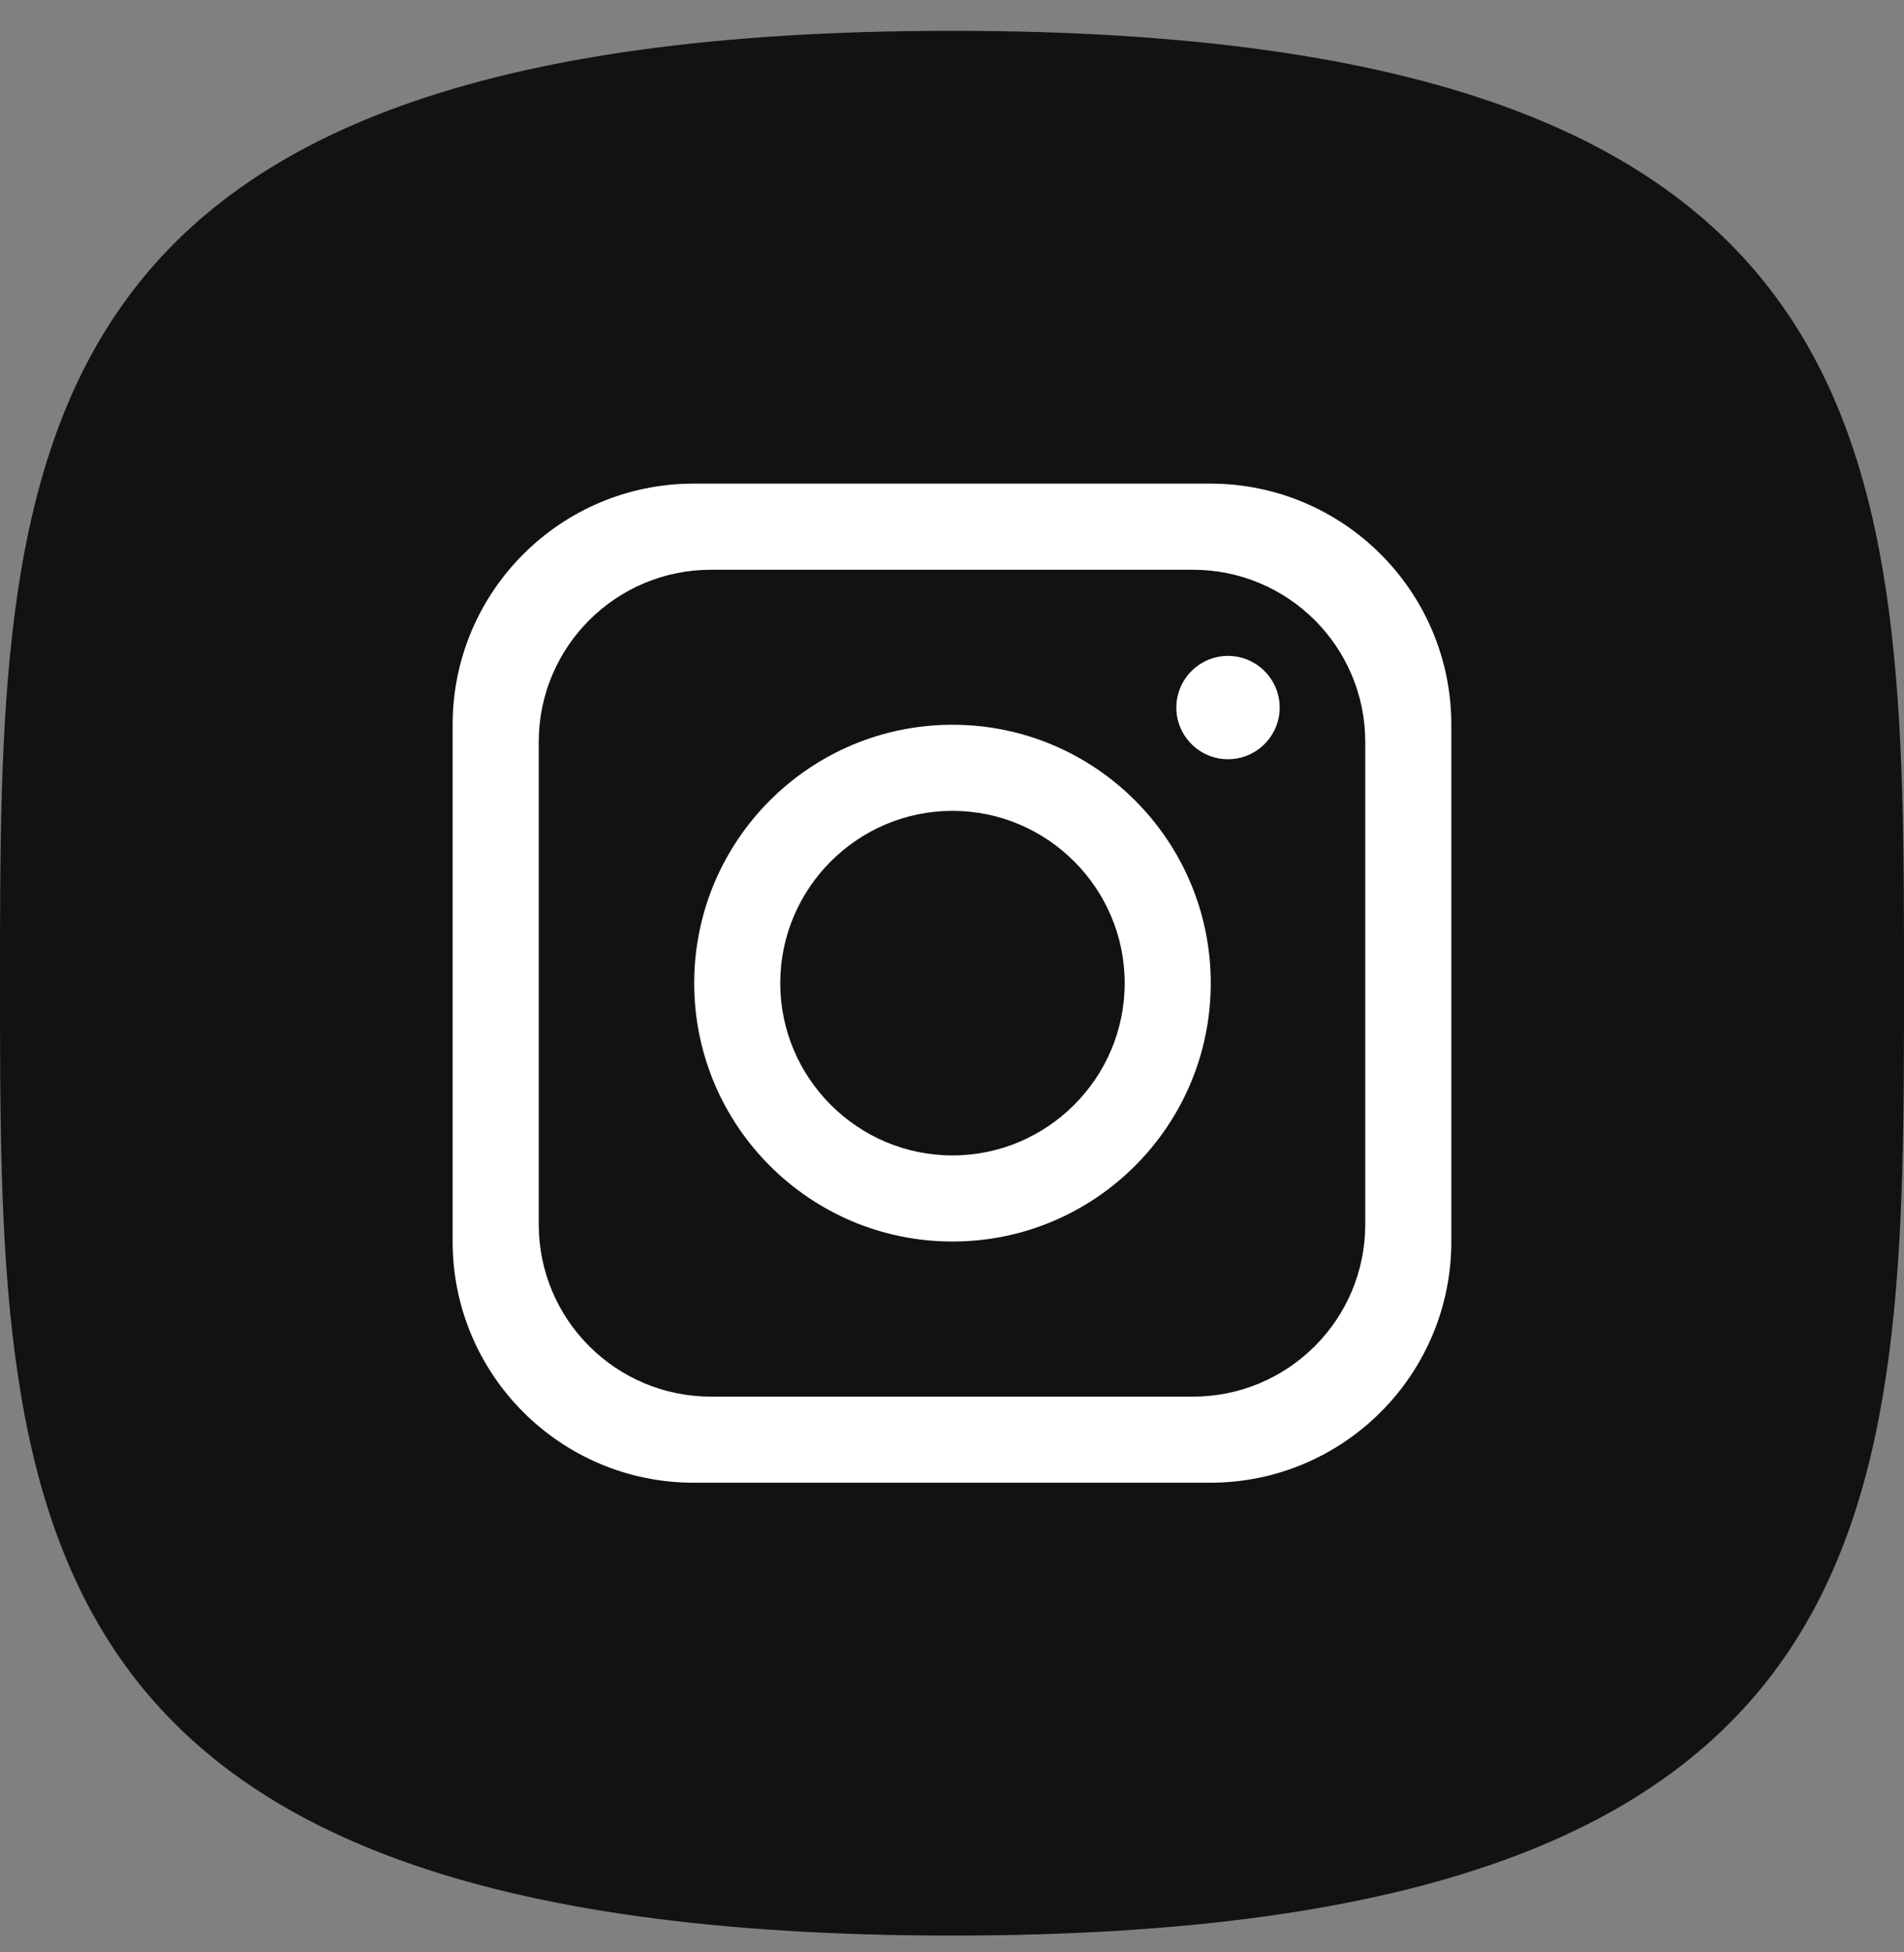 <svg xmlns="http://www.w3.org/2000/svg" width="40" height="41" viewBox="0 0 40 41" fill="none"><rect x="0" y="0" width="40" height="41" fill="#808080" stroke="none"/><g clip-path="url(#clip0_248_1295)"><path d="M40 20.647C40 31.693 40 40.647 20 40.647C0 40.647 0 31.693 0 20.647C0 9.601 0 0.647 20 0.647C40 0.647 40 9.601 40 20.647Z" fill="#121214"></path><path d="M25.426 10.156H14.573C11.777 10.156 9.509 12.424 9.509 15.22V26.073C9.509 28.869 11.777 31.137 14.573 31.137H25.426C28.222 31.137 30.49 28.869 30.49 26.073V15.22C30.49 12.424 28.222 10.156 25.426 10.156ZM28.682 25.711C28.682 27.709 27.062 29.329 25.064 29.329H14.936C12.938 29.329 11.318 27.709 11.318 25.711V15.582C11.318 13.585 12.938 11.965 14.936 11.965H25.064C27.062 11.965 28.682 13.585 28.682 15.582V25.711Z" fill="white"></path><path d="M20.01 15.22C17.015 15.22 14.584 17.651 14.584 20.646C14.584 23.641 17.015 26.072 20.01 26.072C23.005 26.072 25.436 23.641 25.436 20.646C25.436 17.651 23.005 15.22 20.01 15.22ZM20.01 24.264C18.017 24.264 16.392 22.639 16.392 20.646C16.392 18.653 18.017 17.028 20.01 17.028C22.003 17.028 23.628 18.653 23.628 20.646C23.628 22.639 22.003 24.264 20.01 24.264Z" fill="white"></path><path d="M25.798 15.944C25.2 15.944 24.713 15.457 24.713 14.859C24.713 14.261 25.2 13.774 25.798 13.774C26.396 13.774 26.884 14.261 26.884 14.859C26.884 15.457 26.396 15.944 25.798 15.944Z" fill="white"></path></g><defs><clipPath id="clip0_248_1295"><rect width="40" height="40" fill="white" transform="translate(0 0.647)"></rect></clipPath></defs></svg>